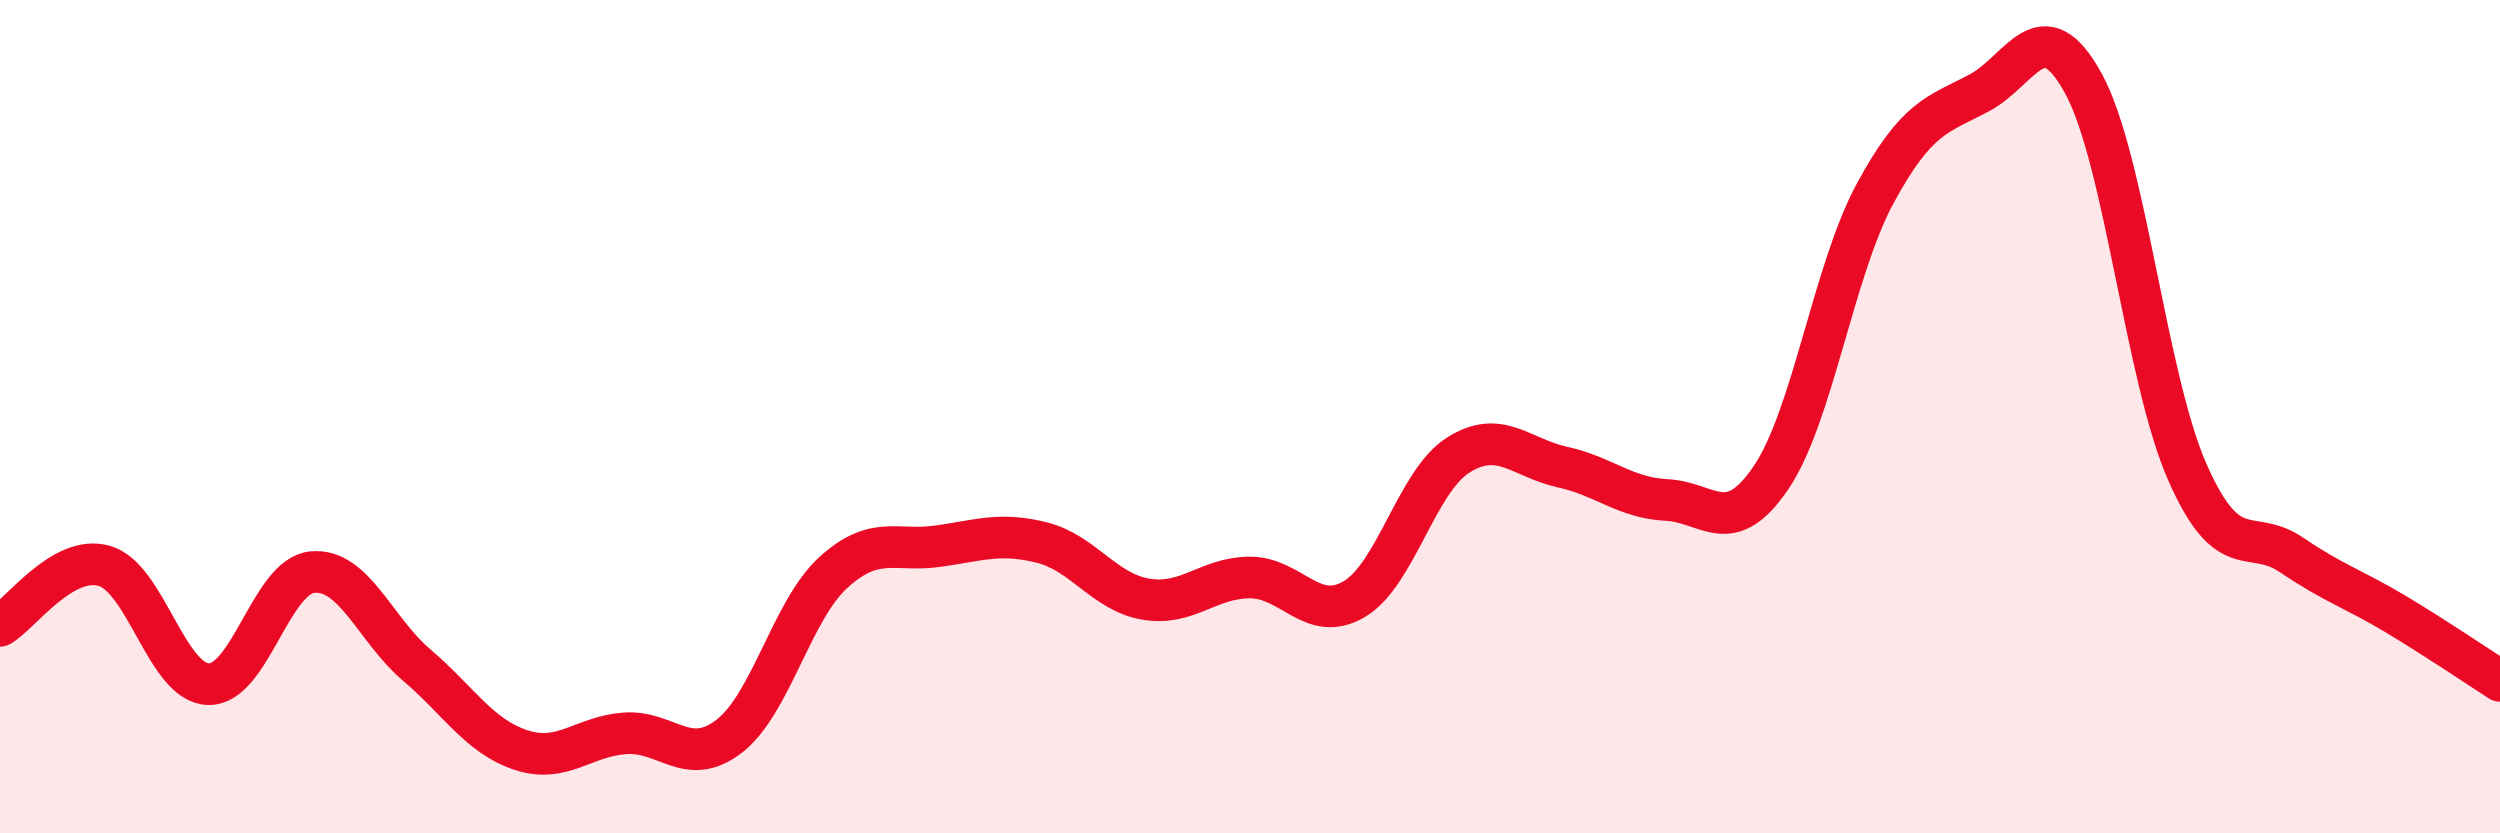 
    <svg width="60" height="20" viewBox="0 0 60 20" xmlns="http://www.w3.org/2000/svg">
      <path
        d="M 0,15.02 C 0.5,14.73 1.5,13.3 2.5,13.58 C 3.5,13.86 4,16.39 5,16.42 C 6,16.45 6.5,13.82 7.5,13.73 C 8.5,13.64 9,15.11 10,15.96 C 11,16.81 11.5,17.67 12.5,18 C 13.5,18.33 14,17.67 15,17.6 C 16,17.53 16.5,18.44 17.5,17.67 C 18.5,16.9 19,14.65 20,13.74 C 21,12.83 21.5,13.25 22.5,13.11 C 23.5,12.97 24,12.77 25,13.02 C 26,13.27 26.5,14.21 27.5,14.38 C 28.5,14.55 29,13.86 30,13.86 C 31,13.86 31.5,14.97 32.5,14.38 C 33.5,13.79 34,11.55 35,10.92 C 36,10.29 36.5,10.99 37.5,11.21 C 38.5,11.43 39,11.95 40,12 C 41,12.05 41.5,12.94 42.5,11.47 C 43.5,10 44,6.5 45,4.65 C 46,2.8 46.5,2.76 47.5,2.23 C 48.5,1.7 49,0.18 50,2 C 51,3.82 51.5,9.08 52.5,11.34 C 53.5,13.6 54,12.64 55,13.32 C 56,14 56.5,14.14 57.5,14.74 C 58.5,15.34 59.5,16.02 60,16.34L60 20L0 20Z"
        fill="#EB0A25"
        opacity="0.1"
        stroke-linecap="round"
        stroke-linejoin="round"
      />
      <path
        d="M 0,15.02 C 0.5,14.73 1.5,13.3 2.5,13.58 C 3.5,13.86 4,16.39 5,16.42 C 6,16.45 6.5,13.82 7.5,13.73 C 8.5,13.64 9,15.11 10,15.96 C 11,16.81 11.5,17.67 12.5,18 C 13.5,18.33 14,17.67 15,17.6 C 16,17.53 16.5,18.44 17.5,17.67 C 18.5,16.9 19,14.65 20,13.74 C 21,12.83 21.5,13.25 22.5,13.11 C 23.5,12.97 24,12.77 25,13.02 C 26,13.27 26.5,14.21 27.5,14.38 C 28.5,14.55 29,13.86 30,13.86 C 31,13.86 31.5,14.97 32.5,14.38 C 33.5,13.79 34,11.55 35,10.92 C 36,10.29 36.5,10.99 37.5,11.21 C 38.5,11.43 39,11.95 40,12 C 41,12.05 41.5,12.94 42.5,11.47 C 43.5,10 44,6.5 45,4.65 C 46,2.8 46.5,2.76 47.5,2.23 C 48.5,1.7 49,0.18 50,2 C 51,3.82 51.5,9.08 52.5,11.34 C 53.5,13.6 54,12.64 55,13.32 C 56,14 56.5,14.14 57.5,14.74 C 58.5,15.34 59.5,16.02 60,16.34"
        stroke="#EB0A25"
        stroke-width="1"
        fill="none"
        stroke-linecap="round"
        stroke-linejoin="round"
      />
    </svg>
  